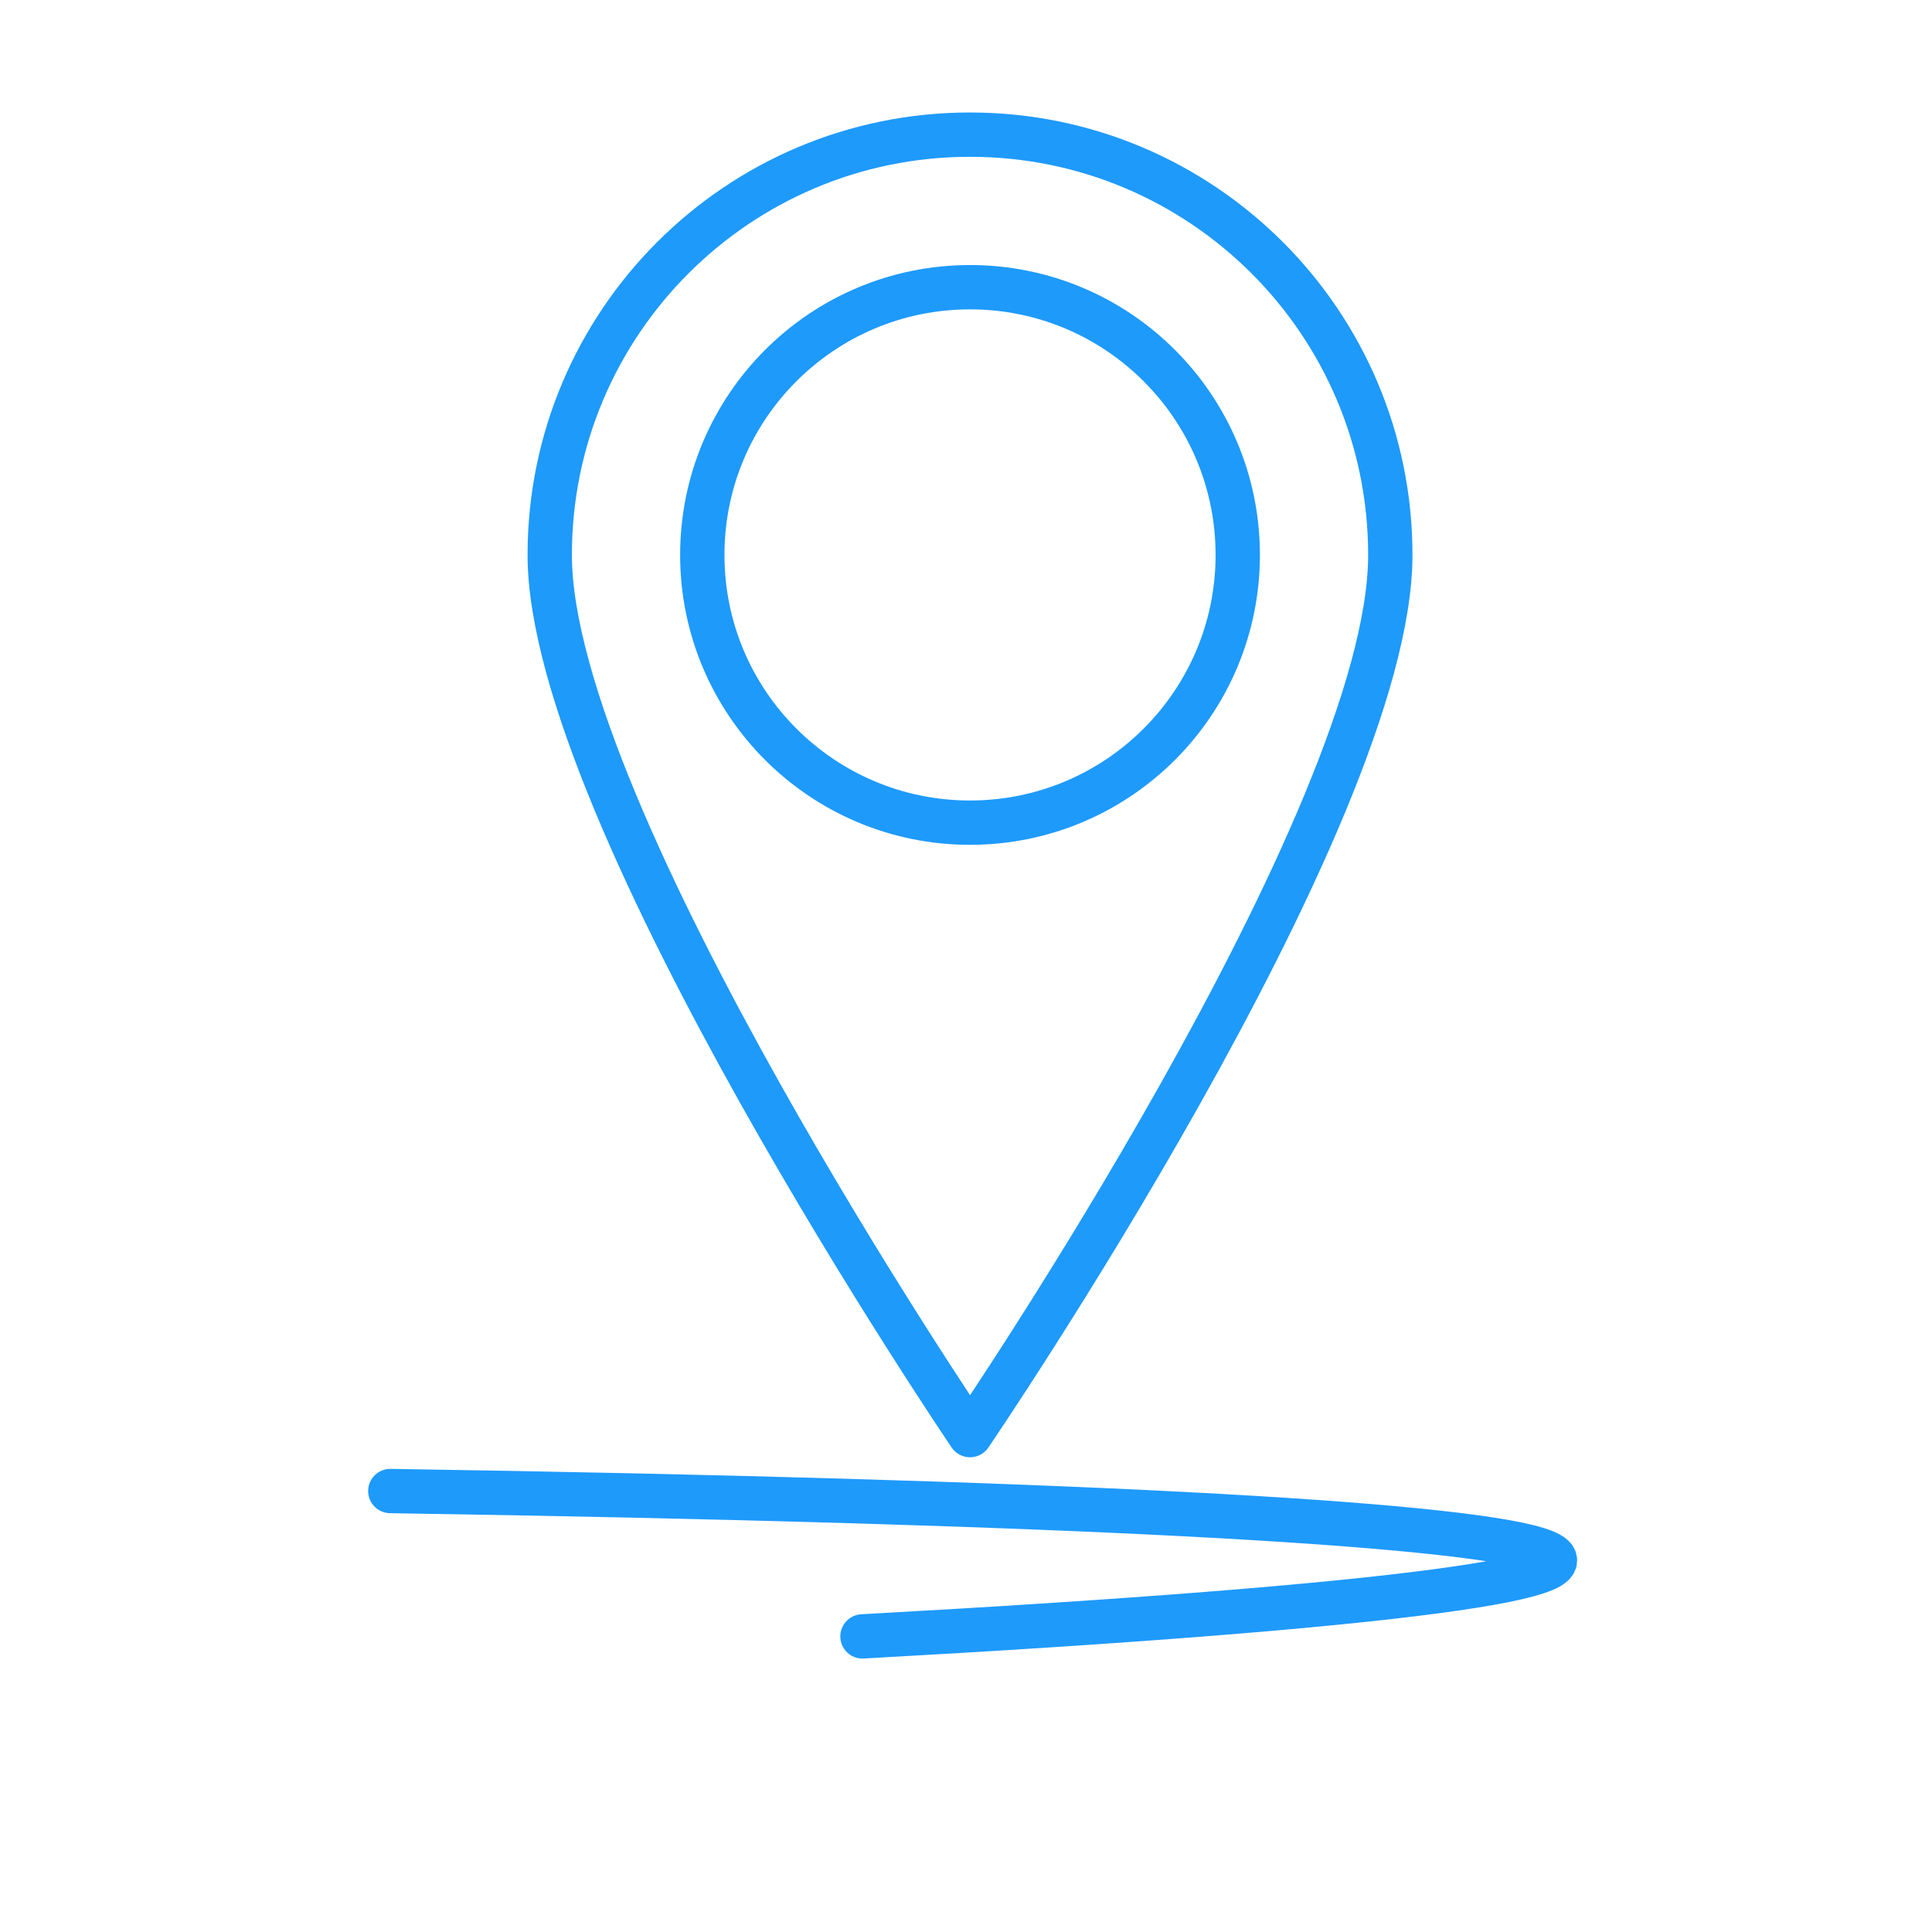 <?xml version="1.0" encoding="UTF-8"?> <svg xmlns="http://www.w3.org/2000/svg" id="Layer_1" viewBox="0 0 261.541 261.541"><defs><style>.cls-1{fill:none;stroke:#1e9afb;stroke-linecap:round;stroke-linejoin:round;stroke-width:6px;}</style></defs><circle class="cls-1" cx="131.315" cy="75.123" r="36.243"></circle><path class="cls-1" d="M188.211,75.123c0,35.755-56.896,119.152-56.896,119.152,0,0-56.896-83.814-56.896-119.152,0-31.423,25.473-56.896,56.896-56.896s56.896,25.473,56.896,56.896Z"></path><path class="cls-1" d="M116.754,221.524c146.705-8.071,118.117-16.873-63.918-19.678"></path></svg> 